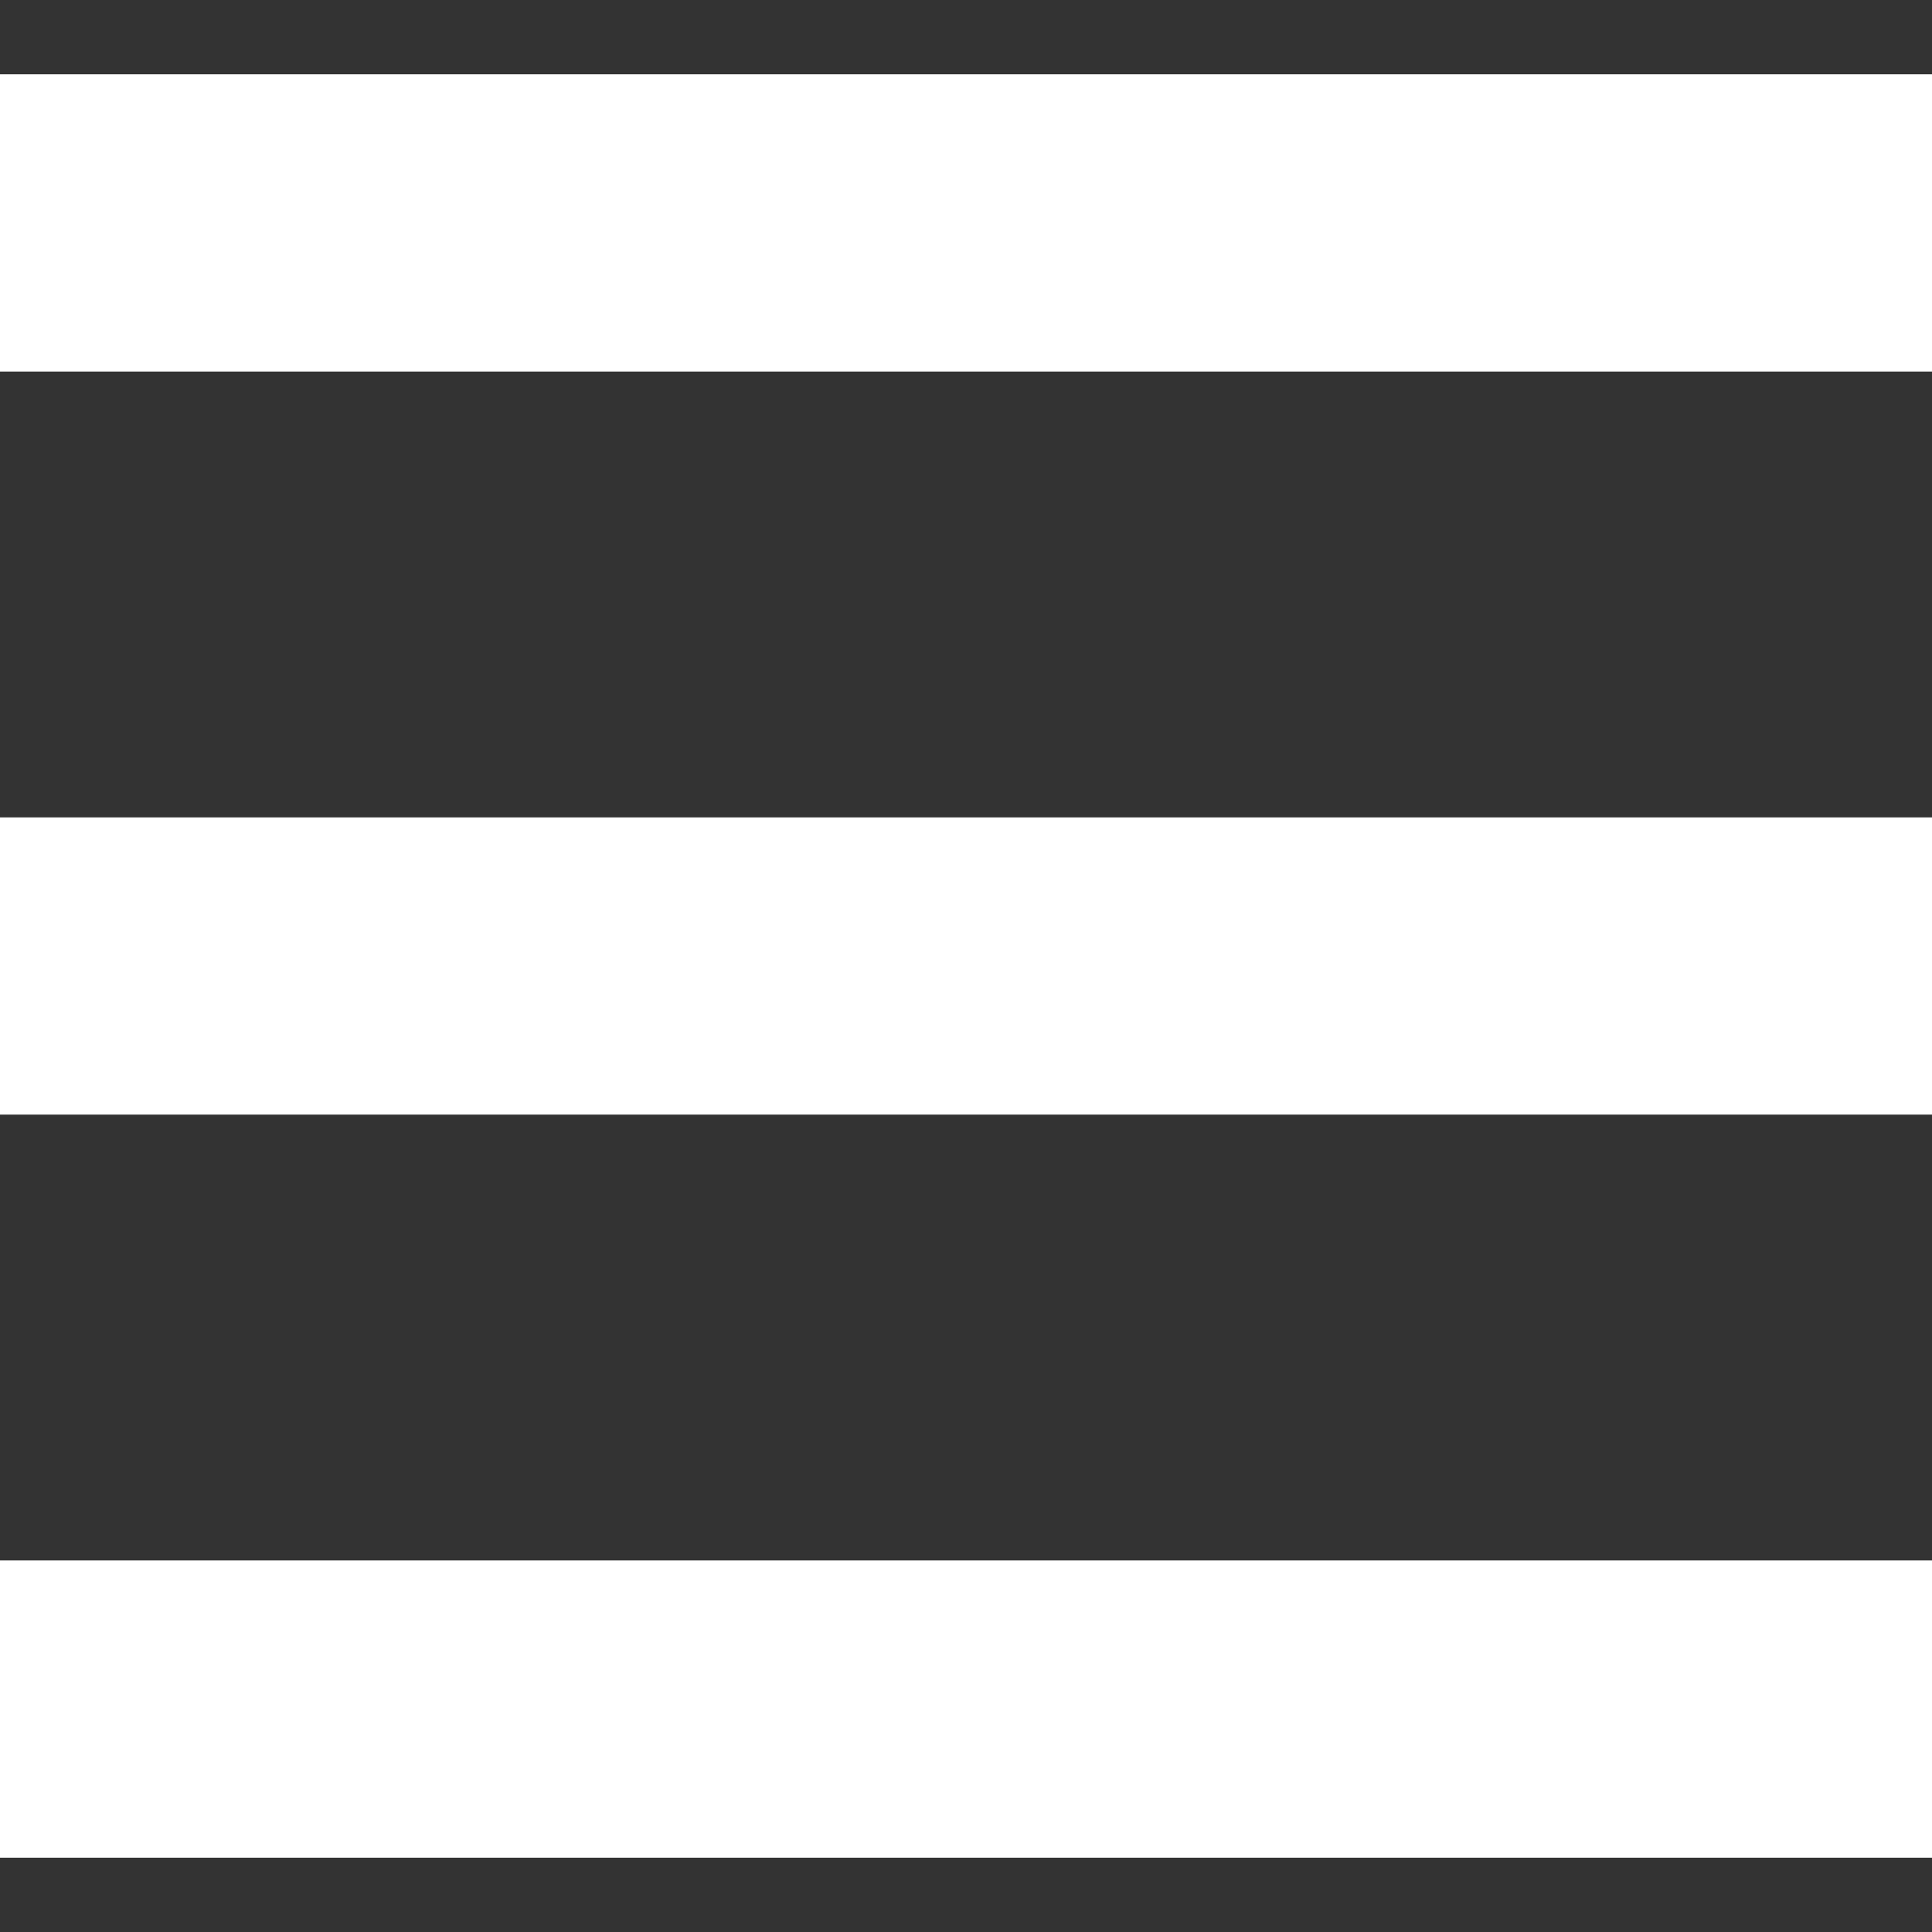 <svg width="13" height="13" viewBox="0 0 13 13" fill="none" xmlns="http://www.w3.org/2000/svg">
<rect x="0" y="0" width="13" height="13" fill="#333333" stroke="none"/>
<path d="M0 1.5H13" stroke="white" stroke-width="2"/>
<path d="M0 11.5H13" stroke="white" stroke-width="2"/>
<path d="M0 6.5H13" stroke="white" stroke-width="2"/>
</svg>
